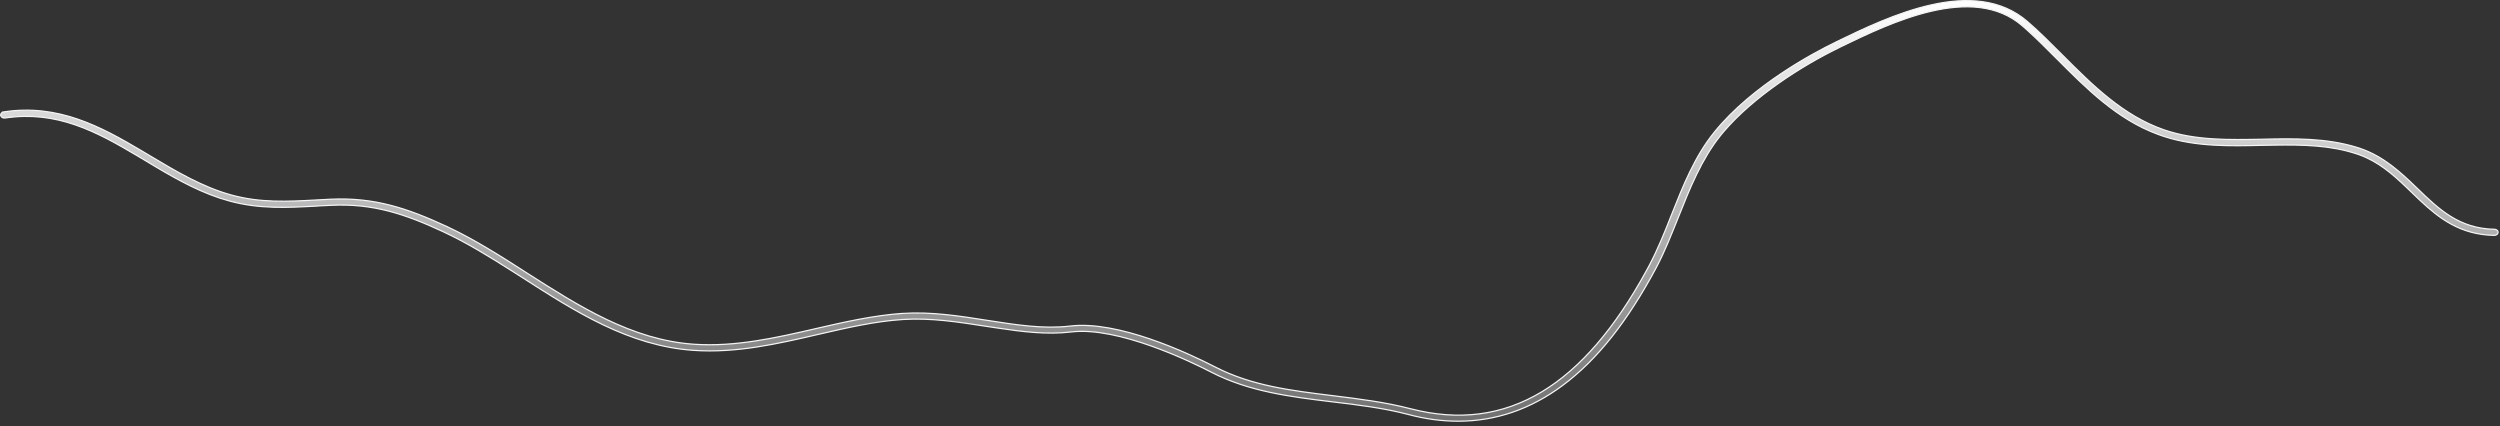 <?xml version="1.0" encoding="utf-8"?>
<svg xmlns="http://www.w3.org/2000/svg" fill="none" height="100%" overflow="visible" preserveAspectRatio="none" style="display: block;" viewBox="0 0 428 73" width="100%">
<rect x="0" y="0" width="428" height="73" fill="#333333" stroke="none"/>
<path d="M330.671 0.825C336.596 -0.489 342.547 -0.263 347.132 3.72C349.126 5.445 351.003 7.339 353.041 9.373C358.169 14.52 363.474 19.824 370.512 22.239C375.859 24.076 381.676 23.939 387.233 23.838L387.234 23.837C392.663 23.706 398.255 23.608 403.495 25.229L404.001 25.391C408.166 26.805 411.048 29.566 413.87 32.278C417.511 35.8 420.986 39.151 427.064 39.253V39.254H427.065C427.234 39.254 427.396 39.319 427.509 39.421C427.594 39.497 427.648 39.589 427.663 39.684L427.665 39.778V39.791C427.665 39.922 427.597 40.046 427.479 40.141C427.362 40.235 427.198 40.294 427.026 40.294C421.241 40.205 417.6 37.391 414.313 34.305L412.922 32.973L411.904 31.994C409.6 29.796 407.157 27.666 403.922 26.5L403.56 26.375C399.052 24.857 394.335 24.772 389.425 24.843L387.308 24.879C381.765 25.01 376.022 25.14 370.596 23.398L370.071 23.225L369.389 22.981C362.398 20.387 357.182 15.127 352.095 10.036C350.348 8.288 348.687 6.614 346.985 5.086L346.253 4.44C341.984 0.731 336.301 0.611 330.648 1.918C324.995 3.226 319.344 5.968 315.115 8.017L315.113 8.018L314.724 8.22C308.495 11.242 300.161 16.56 295.04 22.604L294.555 23.19C291.292 27.27 289.289 32.266 287.371 37.108C286.195 40.024 285.023 43.033 283.577 45.772C278.646 55.013 273.406 61.639 267.509 65.997V65.998C262.003 70.085 256.032 72.109 249.633 72.109C246.862 72.109 244.012 71.738 241.122 70.961H241.121C236.844 69.841 232.372 69.298 228.064 68.79C221.05 67.943 213.862 67.063 207.38 63.719C205.576 62.786 201.586 60.827 197.046 59.22C192.51 57.614 187.408 56.352 183.387 56.829C179.255 57.331 175.062 56.8 170.638 56.137L168.728 55.848C164.108 55.136 159.357 54.389 154.604 54.694C149.777 55 144.989 56.12 139.978 57.272H139.977C133.12 58.864 126.046 60.487 118.74 59.98V59.98C107.687 59.236 98.466 53.325 89.492 47.562V47.562L87.77 46.466C83.779 43.93 79.944 41.565 75.928 39.694C69.38 36.642 63.877 34.804 56.724 35.145C56.078 35.17 55.453 35.196 54.833 35.235L54.214 35.28C49.199 35.551 44.438 35.821 39.249 34.403C34.705 33.162 30.577 30.886 26.598 28.52L24.9 27.503L23.502 26.668C16.524 22.523 9.712 18.864 0.859 20.204L0.857 20.205C0.512 20.265 0.181 20.052 0.117 19.777C0.056 19.514 0.27 19.221 0.619 19.16L0.618 19.159C9.941 17.736 17.209 21.648 24.216 25.802L25.614 26.635C30.038 29.276 34.633 32.028 39.624 33.388C44.578 34.748 49.216 34.51 54.11 34.239L54.109 34.238C54.522 34.221 54.944 34.196 55.369 34.171L56.655 34.103C64.112 33.766 69.774 35.655 76.543 38.803C81.196 40.968 85.812 43.911 90.239 46.758V46.759C99.047 52.38 108.157 58.225 118.843 58.938C125.95 59.414 132.938 57.817 139.673 56.259L139.672 56.258C144.53 55.139 149.575 53.99 154.54 53.652L154.539 53.651C159.422 53.347 164.267 54.092 168.969 54.838C173.94 55.617 178.695 56.364 183.217 55.82L183.216 55.819C187.304 55.331 192.318 56.469 196.912 58.039C201.503 59.608 205.66 61.605 208.027 62.823C214.275 66.052 221.07 66.867 228.234 67.747C232.584 68.289 237.081 68.831 241.499 69.981C249.73 72.105 257.192 71.154 263.979 67.064C270.552 63.103 276.483 56.205 281.873 46.328L282.394 45.363C283.806 42.681 285.022 39.695 286.158 36.781C288.118 31.865 290.11 26.799 293.506 22.612C300.031 14.534 310.901 8.851 314.072 7.327L314.075 7.325L314.466 7.121C318.874 4.986 324.747 2.139 330.671 0.825Z" fill="url(#paint0_linear_0_19195)" id="Vector" stroke="#F5F5F7" stroke-width="0.212"/>
<defs>
<linearGradient gradientUnits="userSpaceOnUse" id="paint0_linear_0_19195" x1="213.887" x2="213.887" y1="0" y2="72.215">
<stop stop-color="white"/>
<stop offset="1" stop-color="white" stop-opacity="0.3"/>
</linearGradient>
</defs>
</svg>